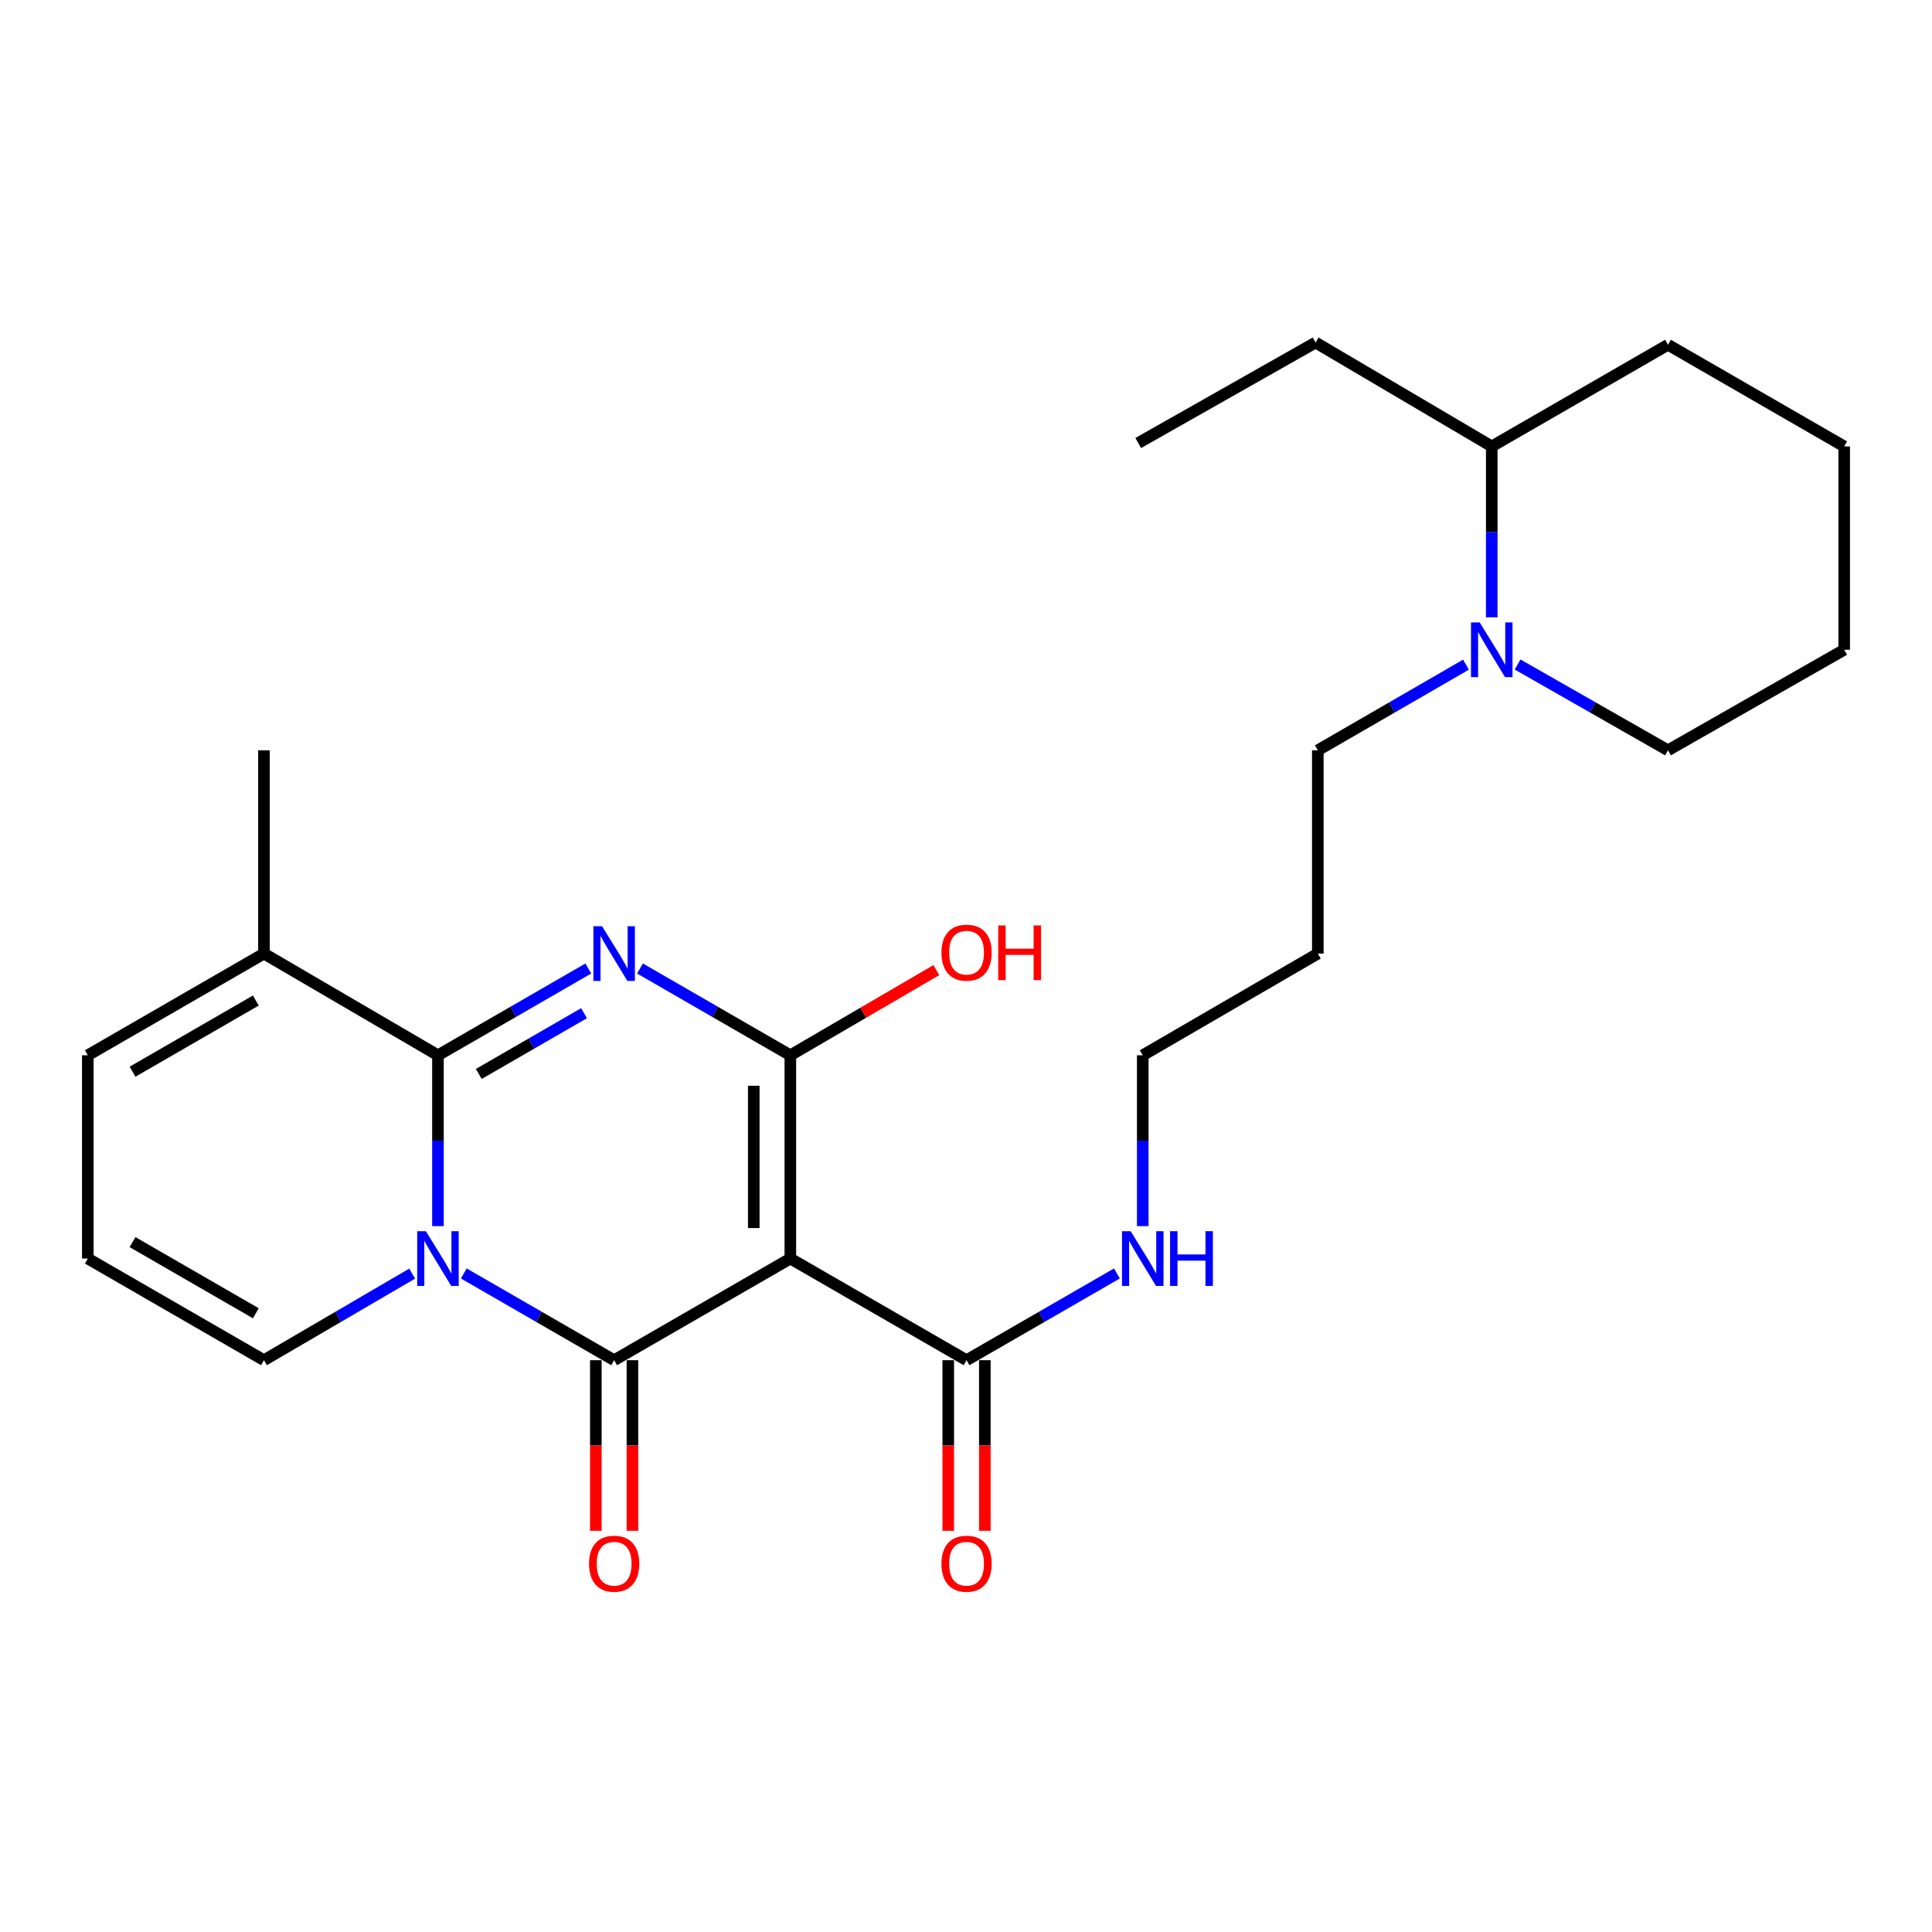 <?xml version='1.0' encoding='iso-8859-1'?>
<svg version='1.1' baseProfile='full'
              xmlns='http://www.w3.org/2000/svg'
                      xmlns:rdkit='http://www.rdkit.org/xml'
                      xmlns:xlink='http://www.w3.org/1999/xlink'
                  xml:space='preserve'
width='1000px' height='1000px' viewBox='0 0 1000 1000'>
<!-- END OF HEADER -->
<rect style='opacity:1.0;fill:#FFFFFF;stroke:none' width='1000' height='1000' x='0' y='0'> </rect>
<path class='bond-1' d='M 240.056,659.142 L 278.966,681.592' style='fill:none;fill-rule:evenodd;stroke:#0000FF;stroke-width:6px;stroke-linecap:butt;stroke-linejoin:miter;stroke-opacity:1' />
<path class='bond-1' d='M 278.966,681.592 L 317.877,704.041' style='fill:none;fill-rule:evenodd;stroke:#000000;stroke-width:6px;stroke-linecap:butt;stroke-linejoin:miter;stroke-opacity:1' />
<path class='bond-3' d='M 226.684,634.637 L 226.684,590.423' style='fill:none;fill-rule:evenodd;stroke:#0000FF;stroke-width:6px;stroke-linecap:butt;stroke-linejoin:miter;stroke-opacity:1' />
<path class='bond-3' d='M 226.684,590.423 L 226.684,546.21' style='fill:none;fill-rule:evenodd;stroke:#000000;stroke-width:6px;stroke-linecap:butt;stroke-linejoin:miter;stroke-opacity:1' />
<path class='bond-8' d='M 213.336,659.225 L 174.981,681.633' style='fill:none;fill-rule:evenodd;stroke:#0000FF;stroke-width:6px;stroke-linecap:butt;stroke-linejoin:miter;stroke-opacity:1' />
<path class='bond-8' d='M 174.981,681.633 L 136.627,704.041' style='fill:none;fill-rule:evenodd;stroke:#000000;stroke-width:6px;stroke-linecap:butt;stroke-linejoin:miter;stroke-opacity:1' />
<path class='bond-0' d='M 304.504,501.293 L 265.594,523.752' style='fill:none;fill-rule:evenodd;stroke:#0000FF;stroke-width:6px;stroke-linecap:butt;stroke-linejoin:miter;stroke-opacity:1' />
<path class='bond-0' d='M 265.594,523.752 L 226.684,546.21' style='fill:none;fill-rule:evenodd;stroke:#000000;stroke-width:6px;stroke-linecap:butt;stroke-linejoin:miter;stroke-opacity:1' />
<path class='bond-0' d='M 302.298,524.432 L 275.06,540.153' style='fill:none;fill-rule:evenodd;stroke:#0000FF;stroke-width:6px;stroke-linecap:butt;stroke-linejoin:miter;stroke-opacity:1' />
<path class='bond-0' d='M 275.06,540.153 L 247.823,555.874' style='fill:none;fill-rule:evenodd;stroke:#000000;stroke-width:6px;stroke-linecap:butt;stroke-linejoin:miter;stroke-opacity:1' />
<path class='bond-4' d='M 331.249,501.292 L 370.165,523.751' style='fill:none;fill-rule:evenodd;stroke:#0000FF;stroke-width:6px;stroke-linecap:butt;stroke-linejoin:miter;stroke-opacity:1' />
<path class='bond-4' d='M 370.165,523.751 L 409.08,546.21' style='fill:none;fill-rule:evenodd;stroke:#000000;stroke-width:6px;stroke-linecap:butt;stroke-linejoin:miter;stroke-opacity:1' />
<path class='bond-2' d='M 317.877,704.041 L 409.08,651.427' style='fill:none;fill-rule:evenodd;stroke:#000000;stroke-width:6px;stroke-linecap:butt;stroke-linejoin:miter;stroke-opacity:1' />
<path class='bond-9' d='M 308.408,704.041 L 308.408,748.19' style='fill:none;fill-rule:evenodd;stroke:#000000;stroke-width:6px;stroke-linecap:butt;stroke-linejoin:miter;stroke-opacity:1' />
<path class='bond-9' d='M 308.408,748.19 L 308.408,792.338' style='fill:none;fill-rule:evenodd;stroke:#FF0000;stroke-width:6px;stroke-linecap:butt;stroke-linejoin:miter;stroke-opacity:1' />
<path class='bond-9' d='M 327.345,704.041 L 327.345,748.19' style='fill:none;fill-rule:evenodd;stroke:#000000;stroke-width:6px;stroke-linecap:butt;stroke-linejoin:miter;stroke-opacity:1' />
<path class='bond-9' d='M 327.345,748.19 L 327.345,792.338' style='fill:none;fill-rule:evenodd;stroke:#FF0000;stroke-width:6px;stroke-linecap:butt;stroke-linejoin:miter;stroke-opacity:1' />
<path class='bond-5' d='M 409.08,651.427 L 500.284,704.041' style='fill:none;fill-rule:evenodd;stroke:#000000;stroke-width:6px;stroke-linecap:butt;stroke-linejoin:miter;stroke-opacity:1' />
<path class='bond-27' d='M 409.08,651.427 L 409.08,546.21' style='fill:none;fill-rule:evenodd;stroke:#000000;stroke-width:6px;stroke-linecap:butt;stroke-linejoin:miter;stroke-opacity:1' />
<path class='bond-27' d='M 390.143,635.644 L 390.143,561.992' style='fill:none;fill-rule:evenodd;stroke:#000000;stroke-width:6px;stroke-linecap:butt;stroke-linejoin:miter;stroke-opacity:1' />
<path class='bond-6' d='M 226.684,546.21 L 136.627,493.575' style='fill:none;fill-rule:evenodd;stroke:#000000;stroke-width:6px;stroke-linecap:butt;stroke-linejoin:miter;stroke-opacity:1' />
<path class='bond-13' d='M 409.08,546.21 L 446.862,524.17' style='fill:none;fill-rule:evenodd;stroke:#000000;stroke-width:6px;stroke-linecap:butt;stroke-linejoin:miter;stroke-opacity:1' />
<path class='bond-13' d='M 446.862,524.17 L 484.644,502.13' style='fill:none;fill-rule:evenodd;stroke:#FF0000;stroke-width:6px;stroke-linecap:butt;stroke-linejoin:miter;stroke-opacity:1' />
<path class='bond-12' d='M 490.815,704.041 L 490.815,748.19' style='fill:none;fill-rule:evenodd;stroke:#000000;stroke-width:6px;stroke-linecap:butt;stroke-linejoin:miter;stroke-opacity:1' />
<path class='bond-12' d='M 490.815,748.19 L 490.815,792.338' style='fill:none;fill-rule:evenodd;stroke:#FF0000;stroke-width:6px;stroke-linecap:butt;stroke-linejoin:miter;stroke-opacity:1' />
<path class='bond-12' d='M 509.753,704.041 L 509.753,748.19' style='fill:none;fill-rule:evenodd;stroke:#000000;stroke-width:6px;stroke-linecap:butt;stroke-linejoin:miter;stroke-opacity:1' />
<path class='bond-12' d='M 509.753,748.19 L 509.753,792.338' style='fill:none;fill-rule:evenodd;stroke:#FF0000;stroke-width:6px;stroke-linecap:butt;stroke-linejoin:miter;stroke-opacity:1' />
<path class='bond-15' d='M 500.284,704.041 L 539.2,681.591' style='fill:none;fill-rule:evenodd;stroke:#000000;stroke-width:6px;stroke-linecap:butt;stroke-linejoin:miter;stroke-opacity:1' />
<path class='bond-15' d='M 539.2,681.591 L 578.115,659.141' style='fill:none;fill-rule:evenodd;stroke:#0000FF;stroke-width:6px;stroke-linecap:butt;stroke-linejoin:miter;stroke-opacity:1' />
<path class='bond-19' d='M 136.627,493.575 L 136.627,388.358' style='fill:none;fill-rule:evenodd;stroke:#000000;stroke-width:6px;stroke-linecap:butt;stroke-linejoin:miter;stroke-opacity:1' />
<path class='bond-26' d='M 136.627,493.575 L 45.455,546.21' style='fill:none;fill-rule:evenodd;stroke:#000000;stroke-width:6px;stroke-linecap:butt;stroke-linejoin:miter;stroke-opacity:1' />
<path class='bond-26' d='M 132.419,517.871 L 68.599,554.715' style='fill:none;fill-rule:evenodd;stroke:#000000;stroke-width:6px;stroke-linecap:butt;stroke-linejoin:miter;stroke-opacity:1' />
<path class='bond-7' d='M 758.788,344.024 L 720.445,366.191' style='fill:none;fill-rule:evenodd;stroke:#0000FF;stroke-width:6px;stroke-linecap:butt;stroke-linejoin:miter;stroke-opacity:1' />
<path class='bond-7' d='M 720.445,366.191 L 682.102,388.358' style='fill:none;fill-rule:evenodd;stroke:#000000;stroke-width:6px;stroke-linecap:butt;stroke-linejoin:miter;stroke-opacity:1' />
<path class='bond-14' d='M 772.128,319.521 L 772.128,275.292' style='fill:none;fill-rule:evenodd;stroke:#0000FF;stroke-width:6px;stroke-linecap:butt;stroke-linejoin:miter;stroke-opacity:1' />
<path class='bond-14' d='M 772.128,275.292 L 772.128,231.063' style='fill:none;fill-rule:evenodd;stroke:#000000;stroke-width:6px;stroke-linecap:butt;stroke-linejoin:miter;stroke-opacity:1' />
<path class='bond-17' d='M 785.493,343.938 L 824.417,366.148' style='fill:none;fill-rule:evenodd;stroke:#0000FF;stroke-width:6px;stroke-linecap:butt;stroke-linejoin:miter;stroke-opacity:1' />
<path class='bond-17' d='M 824.417,366.148 L 863.342,388.358' style='fill:none;fill-rule:evenodd;stroke:#000000;stroke-width:6px;stroke-linecap:butt;stroke-linejoin:miter;stroke-opacity:1' />
<path class='bond-10' d='M 136.627,704.041 L 45.455,651.427' style='fill:none;fill-rule:evenodd;stroke:#000000;stroke-width:6px;stroke-linecap:butt;stroke-linejoin:miter;stroke-opacity:1' />
<path class='bond-10' d='M 132.416,679.747 L 68.596,642.917' style='fill:none;fill-rule:evenodd;stroke:#000000;stroke-width:6px;stroke-linecap:butt;stroke-linejoin:miter;stroke-opacity:1' />
<path class='bond-11' d='M 45.455,651.427 L 45.455,546.21' style='fill:none;fill-rule:evenodd;stroke:#000000;stroke-width:6px;stroke-linecap:butt;stroke-linejoin:miter;stroke-opacity:1' />
<path class='bond-21' d='M 772.128,231.063 L 680.945,177.292' style='fill:none;fill-rule:evenodd;stroke:#000000;stroke-width:6px;stroke-linecap:butt;stroke-linejoin:miter;stroke-opacity:1' />
<path class='bond-22' d='M 772.128,231.063 L 863.342,178.449' style='fill:none;fill-rule:evenodd;stroke:#000000;stroke-width:6px;stroke-linecap:butt;stroke-linejoin:miter;stroke-opacity:1' />
<path class='bond-20' d='M 591.488,634.637 L 591.488,590.423' style='fill:none;fill-rule:evenodd;stroke:#0000FF;stroke-width:6px;stroke-linecap:butt;stroke-linejoin:miter;stroke-opacity:1' />
<path class='bond-20' d='M 591.488,590.423 L 591.488,546.21' style='fill:none;fill-rule:evenodd;stroke:#000000;stroke-width:6px;stroke-linecap:butt;stroke-linejoin:miter;stroke-opacity:1' />
<path class='bond-16' d='M 682.102,388.358 L 682.102,493.575' style='fill:none;fill-rule:evenodd;stroke:#000000;stroke-width:6px;stroke-linecap:butt;stroke-linejoin:miter;stroke-opacity:1' />
<path class='bond-23' d='M 863.342,388.358 L 954.545,336.312' style='fill:none;fill-rule:evenodd;stroke:#000000;stroke-width:6px;stroke-linecap:butt;stroke-linejoin:miter;stroke-opacity:1' />
<path class='bond-18' d='M 682.102,493.575 L 591.488,546.21' style='fill:none;fill-rule:evenodd;stroke:#000000;stroke-width:6px;stroke-linecap:butt;stroke-linejoin:miter;stroke-opacity:1' />
<path class='bond-24' d='M 680.945,177.292 L 589.142,229.306' style='fill:none;fill-rule:evenodd;stroke:#000000;stroke-width:6px;stroke-linecap:butt;stroke-linejoin:miter;stroke-opacity:1' />
<path class='bond-28' d='M 863.342,178.449 L 954.545,231.063' style='fill:none;fill-rule:evenodd;stroke:#000000;stroke-width:6px;stroke-linecap:butt;stroke-linejoin:miter;stroke-opacity:1' />
<path class='bond-25' d='M 954.545,336.312 L 954.545,231.063' style='fill:none;fill-rule:evenodd;stroke:#000000;stroke-width:6px;stroke-linecap:butt;stroke-linejoin:miter;stroke-opacity:1' />
<path  class='atom-0' d='M 220.424 637.267
L 229.704 652.267
Q 230.624 653.747, 232.104 656.427
Q 233.584 659.107, 233.664 659.267
L 233.664 637.267
L 237.424 637.267
L 237.424 665.587
L 233.544 665.587
L 223.584 649.187
Q 222.424 647.267, 221.184 645.067
Q 219.984 642.867, 219.624 642.187
L 219.624 665.587
L 215.944 665.587
L 215.944 637.267
L 220.424 637.267
' fill='#0000FF'/>
<path  class='atom-1' d='M 311.617 479.415
L 320.897 494.415
Q 321.817 495.895, 323.297 498.575
Q 324.777 501.255, 324.857 501.415
L 324.857 479.415
L 328.617 479.415
L 328.617 507.735
L 324.737 507.735
L 314.777 491.335
Q 313.617 489.415, 312.377 487.215
Q 311.177 485.015, 310.817 484.335
L 310.817 507.735
L 307.137 507.735
L 307.137 479.415
L 311.617 479.415
' fill='#0000FF'/>
<path  class='atom-8' d='M 765.868 322.152
L 775.148 337.152
Q 776.068 338.632, 777.548 341.312
Q 779.028 343.992, 779.108 344.152
L 779.108 322.152
L 782.868 322.152
L 782.868 350.472
L 778.988 350.472
L 769.028 334.072
Q 767.868 332.152, 766.628 329.952
Q 765.428 327.752, 765.068 327.072
L 765.068 350.472
L 761.388 350.472
L 761.388 322.152
L 765.868 322.152
' fill='#0000FF'/>
<path  class='atom-10' d='M 304.877 809.37
Q 304.877 802.57, 308.237 798.77
Q 311.597 794.97, 317.877 794.97
Q 324.157 794.97, 327.517 798.77
Q 330.877 802.57, 330.877 809.37
Q 330.877 816.25, 327.477 820.17
Q 324.077 824.05, 317.877 824.05
Q 311.637 824.05, 308.237 820.17
Q 304.877 816.29, 304.877 809.37
M 317.877 820.85
Q 322.197 820.85, 324.517 817.97
Q 326.877 815.05, 326.877 809.37
Q 326.877 803.81, 324.517 801.01
Q 322.197 798.17, 317.877 798.17
Q 313.557 798.17, 311.197 800.97
Q 308.877 803.77, 308.877 809.37
Q 308.877 815.09, 311.197 817.97
Q 313.557 820.85, 317.877 820.85
' fill='#FF0000'/>
<path  class='atom-13' d='M 487.284 809.37
Q 487.284 802.57, 490.644 798.77
Q 494.004 794.97, 500.284 794.97
Q 506.564 794.97, 509.924 798.77
Q 513.284 802.57, 513.284 809.37
Q 513.284 816.25, 509.884 820.17
Q 506.484 824.05, 500.284 824.05
Q 494.044 824.05, 490.644 820.17
Q 487.284 816.29, 487.284 809.37
M 500.284 820.85
Q 504.604 820.85, 506.924 817.97
Q 509.284 815.05, 509.284 809.37
Q 509.284 803.81, 506.924 801.01
Q 504.604 798.17, 500.284 798.17
Q 495.964 798.17, 493.604 800.97
Q 491.284 803.77, 491.284 809.37
Q 491.284 815.09, 493.604 817.97
Q 495.964 820.85, 500.284 820.85
' fill='#FF0000'/>
<path  class='atom-14' d='M 487.284 493.087
Q 487.284 486.287, 490.644 482.487
Q 494.004 478.687, 500.284 478.687
Q 506.564 478.687, 509.924 482.487
Q 513.284 486.287, 513.284 493.087
Q 513.284 499.967, 509.884 503.887
Q 506.484 507.767, 500.284 507.767
Q 494.044 507.767, 490.644 503.887
Q 487.284 500.007, 487.284 493.087
M 500.284 504.567
Q 504.604 504.567, 506.924 501.687
Q 509.284 498.767, 509.284 493.087
Q 509.284 487.527, 506.924 484.727
Q 504.604 481.887, 500.284 481.887
Q 495.964 481.887, 493.604 484.687
Q 491.284 487.487, 491.284 493.087
Q 491.284 498.807, 493.604 501.687
Q 495.964 504.567, 500.284 504.567
' fill='#FF0000'/>
<path  class='atom-14' d='M 516.684 479.007
L 520.524 479.007
L 520.524 491.047
L 535.004 491.047
L 535.004 479.007
L 538.844 479.007
L 538.844 507.327
L 535.004 507.327
L 535.004 494.247
L 520.524 494.247
L 520.524 507.327
L 516.684 507.327
L 516.684 479.007
' fill='#FF0000'/>
<path  class='atom-16' d='M 585.228 637.267
L 594.508 652.267
Q 595.428 653.747, 596.908 656.427
Q 598.388 659.107, 598.468 659.267
L 598.468 637.267
L 602.228 637.267
L 602.228 665.587
L 598.348 665.587
L 588.388 649.187
Q 587.228 647.267, 585.988 645.067
Q 584.788 642.867, 584.428 642.187
L 584.428 665.587
L 580.748 665.587
L 580.748 637.267
L 585.228 637.267
' fill='#0000FF'/>
<path  class='atom-16' d='M 605.628 637.267
L 609.468 637.267
L 609.468 649.307
L 623.948 649.307
L 623.948 637.267
L 627.788 637.267
L 627.788 665.587
L 623.948 665.587
L 623.948 652.507
L 609.468 652.507
L 609.468 665.587
L 605.628 665.587
L 605.628 637.267
' fill='#0000FF'/>
</svg>
